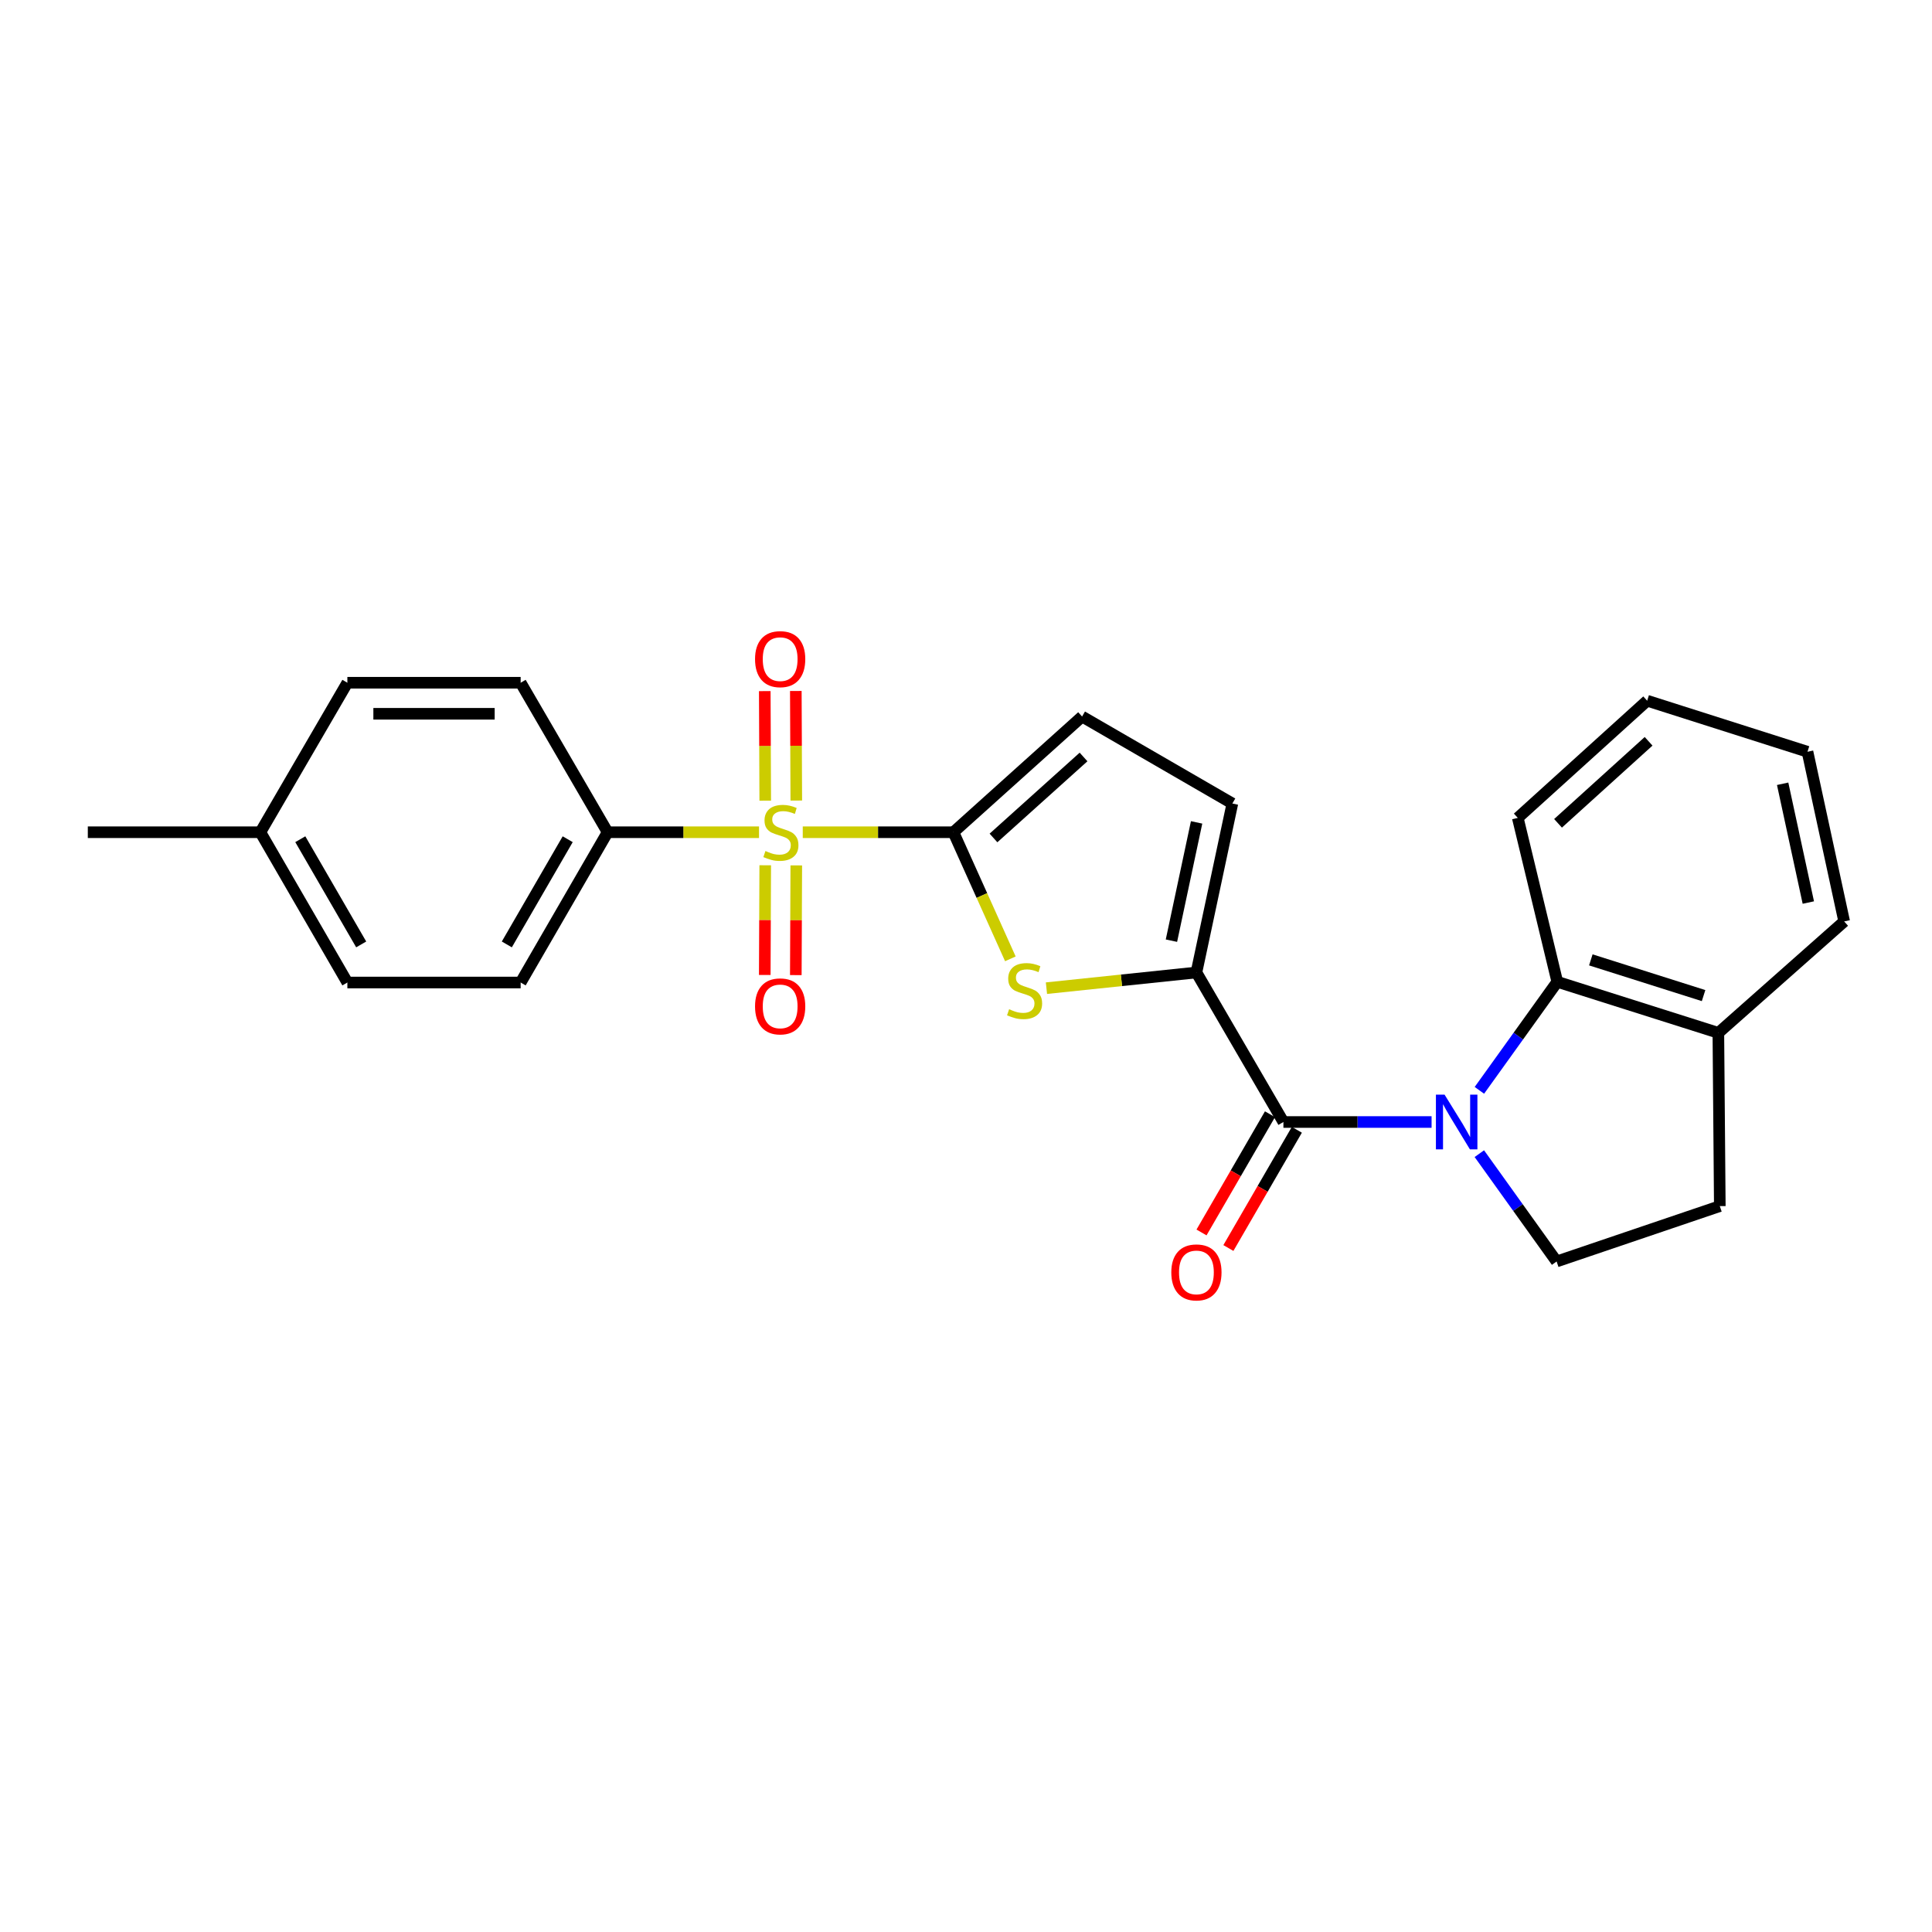 <?xml version='1.0' encoding='iso-8859-1'?>
<svg version='1.1' baseProfile='full'
              xmlns='http://www.w3.org/2000/svg'
                      xmlns:rdkit='http://www.rdkit.org/xml'
                      xmlns:xlink='http://www.w3.org/1999/xlink'
                  xml:space='preserve'
width='1000px' height='1000px' viewBox='0 0 1000 1000'>
<!-- END OF HEADER -->
<rect style='opacity:1.0;fill:#FFFFFF;stroke:none' width='1000' height='1000' x='0' y='0'> </rect>
<path class='bond-0' d='M 415.505,430.761 L 454.498,430.761' style='fill:none;fill-rule:evenodd;stroke:#CCCC00;stroke-width:6px;stroke-linecap:butt;stroke-linejoin:miter;stroke-opacity:1' />
<path class='bond-0' d='M 454.498,430.761 L 493.491,430.761' style='fill:none;fill-rule:evenodd;stroke:#000000;stroke-width:6px;stroke-linecap:butt;stroke-linejoin:miter;stroke-opacity:1' />
<path class='bond-9' d='M 392.87,430.761 L 353.686,430.761' style='fill:none;fill-rule:evenodd;stroke:#CCCC00;stroke-width:6px;stroke-linecap:butt;stroke-linejoin:miter;stroke-opacity:1' />
<path class='bond-9' d='M 353.686,430.761 L 314.501,430.761' style='fill:none;fill-rule:evenodd;stroke:#000000;stroke-width:6px;stroke-linecap:butt;stroke-linejoin:miter;stroke-opacity:1' />
<path class='bond-10' d='M 396.083,447.859 L 395.962,476.25' style='fill:none;fill-rule:evenodd;stroke:#CCCC00;stroke-width:6px;stroke-linecap:butt;stroke-linejoin:miter;stroke-opacity:1' />
<path class='bond-10' d='M 395.962,476.25 L 395.841,504.641' style='fill:none;fill-rule:evenodd;stroke:#FF0000;stroke-width:6px;stroke-linecap:butt;stroke-linejoin:miter;stroke-opacity:1' />
<path class='bond-10' d='M 412.155,447.927 L 412.034,476.318' style='fill:none;fill-rule:evenodd;stroke:#CCCC00;stroke-width:6px;stroke-linecap:butt;stroke-linejoin:miter;stroke-opacity:1' />
<path class='bond-10' d='M 412.034,476.318 L 411.913,504.71' style='fill:none;fill-rule:evenodd;stroke:#FF0000;stroke-width:6px;stroke-linecap:butt;stroke-linejoin:miter;stroke-opacity:1' />
<path class='bond-11' d='M 412.158,414.365 L 412.037,386.006' style='fill:none;fill-rule:evenodd;stroke:#CCCC00;stroke-width:6px;stroke-linecap:butt;stroke-linejoin:miter;stroke-opacity:1' />
<path class='bond-11' d='M 412.037,386.006 L 411.916,357.647' style='fill:none;fill-rule:evenodd;stroke:#FF0000;stroke-width:6px;stroke-linecap:butt;stroke-linejoin:miter;stroke-opacity:1' />
<path class='bond-11' d='M 396.086,414.434 L 395.965,386.075' style='fill:none;fill-rule:evenodd;stroke:#CCCC00;stroke-width:6px;stroke-linecap:butt;stroke-linejoin:miter;stroke-opacity:1' />
<path class='bond-11' d='M 395.965,386.075 L 395.844,357.715' style='fill:none;fill-rule:evenodd;stroke:#FF0000;stroke-width:6px;stroke-linecap:butt;stroke-linejoin:miter;stroke-opacity:1' />
<path class='bond-4' d='M 493.491,430.761 L 508.227,463.527' style='fill:none;fill-rule:evenodd;stroke:#000000;stroke-width:6px;stroke-linecap:butt;stroke-linejoin:miter;stroke-opacity:1' />
<path class='bond-4' d='M 508.227,463.527 L 522.963,496.293' style='fill:none;fill-rule:evenodd;stroke:#CCCC00;stroke-width:6px;stroke-linecap:butt;stroke-linejoin:miter;stroke-opacity:1' />
<path class='bond-6' d='M 493.491,430.761 L 560.083,370.875' style='fill:none;fill-rule:evenodd;stroke:#000000;stroke-width:6px;stroke-linecap:butt;stroke-linejoin:miter;stroke-opacity:1' />
<path class='bond-6' d='M 514.227,433.729 L 560.841,391.808' style='fill:none;fill-rule:evenodd;stroke:#000000;stroke-width:6px;stroke-linecap:butt;stroke-linejoin:miter;stroke-opacity:1' />
<path class='bond-1' d='M 740.984,580.75 L 702.638,580.75' style='fill:none;fill-rule:evenodd;stroke:#0000FF;stroke-width:6px;stroke-linecap:butt;stroke-linejoin:miter;stroke-opacity:1' />
<path class='bond-1' d='M 702.638,580.75 L 664.292,580.75' style='fill:none;fill-rule:evenodd;stroke:#000000;stroke-width:6px;stroke-linecap:butt;stroke-linejoin:miter;stroke-opacity:1' />
<path class='bond-5' d='M 765.732,564.357 L 785.89,536.27' style='fill:none;fill-rule:evenodd;stroke:#0000FF;stroke-width:6px;stroke-linecap:butt;stroke-linejoin:miter;stroke-opacity:1' />
<path class='bond-5' d='M 785.89,536.27 L 806.048,508.184' style='fill:none;fill-rule:evenodd;stroke:#000000;stroke-width:6px;stroke-linecap:butt;stroke-linejoin:miter;stroke-opacity:1' />
<path class='bond-8' d='M 765.705,597.13 L 785.702,625.035' style='fill:none;fill-rule:evenodd;stroke:#0000FF;stroke-width:6px;stroke-linecap:butt;stroke-linejoin:miter;stroke-opacity:1' />
<path class='bond-8' d='M 785.702,625.035 L 805.7,652.94' style='fill:none;fill-rule:evenodd;stroke:#000000;stroke-width:6px;stroke-linecap:butt;stroke-linejoin:miter;stroke-opacity:1' />
<path class='bond-2' d='M 664.292,580.75 L 619.264,503.354' style='fill:none;fill-rule:evenodd;stroke:#000000;stroke-width:6px;stroke-linecap:butt;stroke-linejoin:miter;stroke-opacity:1' />
<path class='bond-12' d='M 657.338,576.723 L 639.62,607.321' style='fill:none;fill-rule:evenodd;stroke:#000000;stroke-width:6px;stroke-linecap:butt;stroke-linejoin:miter;stroke-opacity:1' />
<path class='bond-12' d='M 639.62,607.321 L 621.902,637.919' style='fill:none;fill-rule:evenodd;stroke:#FF0000;stroke-width:6px;stroke-linecap:butt;stroke-linejoin:miter;stroke-opacity:1' />
<path class='bond-12' d='M 671.247,584.777 L 653.529,615.375' style='fill:none;fill-rule:evenodd;stroke:#000000;stroke-width:6px;stroke-linecap:butt;stroke-linejoin:miter;stroke-opacity:1' />
<path class='bond-12' d='M 653.529,615.375 L 635.811,645.972' style='fill:none;fill-rule:evenodd;stroke:#FF0000;stroke-width:6px;stroke-linecap:butt;stroke-linejoin:miter;stroke-opacity:1' />
<path class='bond-3' d='M 619.264,503.354 L 580.451,507.414' style='fill:none;fill-rule:evenodd;stroke:#000000;stroke-width:6px;stroke-linecap:butt;stroke-linejoin:miter;stroke-opacity:1' />
<path class='bond-3' d='M 580.451,507.414 L 541.638,511.474' style='fill:none;fill-rule:evenodd;stroke:#CCCC00;stroke-width:6px;stroke-linecap:butt;stroke-linejoin:miter;stroke-opacity:1' />
<path class='bond-25' d='M 619.264,503.354 L 637.872,415.895' style='fill:none;fill-rule:evenodd;stroke:#000000;stroke-width:6px;stroke-linecap:butt;stroke-linejoin:miter;stroke-opacity:1' />
<path class='bond-25' d='M 606.335,486.89 L 619.36,425.669' style='fill:none;fill-rule:evenodd;stroke:#000000;stroke-width:6px;stroke-linecap:butt;stroke-linejoin:miter;stroke-opacity:1' />
<path class='bond-13' d='M 806.048,508.184 L 889.418,534.605' style='fill:none;fill-rule:evenodd;stroke:#000000;stroke-width:6px;stroke-linecap:butt;stroke-linejoin:miter;stroke-opacity:1' />
<path class='bond-13' d='M 823.409,496.826 L 881.768,515.321' style='fill:none;fill-rule:evenodd;stroke:#000000;stroke-width:6px;stroke-linecap:butt;stroke-linejoin:miter;stroke-opacity:1' />
<path class='bond-20' d='M 806.048,508.184 L 785.601,423.333' style='fill:none;fill-rule:evenodd;stroke:#000000;stroke-width:6px;stroke-linecap:butt;stroke-linejoin:miter;stroke-opacity:1' />
<path class='bond-7' d='M 560.083,370.875 L 637.872,415.895' style='fill:none;fill-rule:evenodd;stroke:#000000;stroke-width:6px;stroke-linecap:butt;stroke-linejoin:miter;stroke-opacity:1' />
<path class='bond-14' d='M 805.7,652.94 L 890.168,624.278' style='fill:none;fill-rule:evenodd;stroke:#000000;stroke-width:6px;stroke-linecap:butt;stroke-linejoin:miter;stroke-opacity:1' />
<path class='bond-15' d='M 314.501,430.761 L 269.491,508.55' style='fill:none;fill-rule:evenodd;stroke:#000000;stroke-width:6px;stroke-linecap:butt;stroke-linejoin:miter;stroke-opacity:1' />
<path class='bond-15' d='M 293.839,434.38 L 262.331,488.833' style='fill:none;fill-rule:evenodd;stroke:#000000;stroke-width:6px;stroke-linecap:butt;stroke-linejoin:miter;stroke-opacity:1' />
<path class='bond-16' d='M 314.501,430.761 L 269.491,353.383' style='fill:none;fill-rule:evenodd;stroke:#000000;stroke-width:6px;stroke-linecap:butt;stroke-linejoin:miter;stroke-opacity:1' />
<path class='bond-21' d='M 889.418,534.605 L 954.545,476.933' style='fill:none;fill-rule:evenodd;stroke:#000000;stroke-width:6px;stroke-linecap:butt;stroke-linejoin:miter;stroke-opacity:1' />
<path class='bond-27' d='M 889.418,534.605 L 890.168,624.278' style='fill:none;fill-rule:evenodd;stroke:#000000;stroke-width:6px;stroke-linecap:butt;stroke-linejoin:miter;stroke-opacity:1' />
<path class='bond-17' d='M 269.491,508.55 L 179.799,508.55' style='fill:none;fill-rule:evenodd;stroke:#000000;stroke-width:6px;stroke-linecap:butt;stroke-linejoin:miter;stroke-opacity:1' />
<path class='bond-18' d='M 269.491,353.383 L 179.799,353.383' style='fill:none;fill-rule:evenodd;stroke:#000000;stroke-width:6px;stroke-linecap:butt;stroke-linejoin:miter;stroke-opacity:1' />
<path class='bond-18' d='M 256.037,369.455 L 193.253,369.455' style='fill:none;fill-rule:evenodd;stroke:#000000;stroke-width:6px;stroke-linecap:butt;stroke-linejoin:miter;stroke-opacity:1' />
<path class='bond-26' d='M 179.799,508.55 L 134.771,430.761' style='fill:none;fill-rule:evenodd;stroke:#000000;stroke-width:6px;stroke-linecap:butt;stroke-linejoin:miter;stroke-opacity:1' />
<path class='bond-26' d='M 186.955,488.83 L 155.435,434.378' style='fill:none;fill-rule:evenodd;stroke:#000000;stroke-width:6px;stroke-linecap:butt;stroke-linejoin:miter;stroke-opacity:1' />
<path class='bond-19' d='M 179.799,353.383 L 134.771,430.761' style='fill:none;fill-rule:evenodd;stroke:#000000;stroke-width:6px;stroke-linecap:butt;stroke-linejoin:miter;stroke-opacity:1' />
<path class='bond-22' d='M 134.771,430.761 L 45.455,430.761' style='fill:none;fill-rule:evenodd;stroke:#000000;stroke-width:6px;stroke-linecap:butt;stroke-linejoin:miter;stroke-opacity:1' />
<path class='bond-23' d='M 785.601,423.333 L 852.568,362.687' style='fill:none;fill-rule:evenodd;stroke:#000000;stroke-width:6px;stroke-linecap:butt;stroke-linejoin:miter;stroke-opacity:1' />
<path class='bond-23' d='M 806.435,426.149 L 853.311,383.697' style='fill:none;fill-rule:evenodd;stroke:#000000;stroke-width:6px;stroke-linecap:butt;stroke-linejoin:miter;stroke-opacity:1' />
<path class='bond-28' d='M 954.545,476.933 L 935.554,389.108' style='fill:none;fill-rule:evenodd;stroke:#000000;stroke-width:6px;stroke-linecap:butt;stroke-linejoin:miter;stroke-opacity:1' />
<path class='bond-28' d='M 935.988,467.156 L 922.693,405.679' style='fill:none;fill-rule:evenodd;stroke:#000000;stroke-width:6px;stroke-linecap:butt;stroke-linejoin:miter;stroke-opacity:1' />
<path class='bond-24' d='M 852.568,362.687 L 935.554,389.108' style='fill:none;fill-rule:evenodd;stroke:#000000;stroke-width:6px;stroke-linecap:butt;stroke-linejoin:miter;stroke-opacity:1' />
<path  class='atom-0' d='M 396.192 440.481
Q 396.512 440.601, 397.832 441.161
Q 399.152 441.721, 400.592 442.081
Q 402.072 442.401, 403.512 442.401
Q 406.192 442.401, 407.752 441.121
Q 409.312 439.801, 409.312 437.521
Q 409.312 435.961, 408.512 435.001
Q 407.752 434.041, 406.552 433.521
Q 405.352 433.001, 403.352 432.401
Q 400.832 431.641, 399.312 430.921
Q 397.832 430.201, 396.752 428.681
Q 395.712 427.161, 395.712 424.601
Q 395.712 421.041, 398.112 418.841
Q 400.552 416.641, 405.352 416.641
Q 408.632 416.641, 412.352 418.201
L 411.432 421.281
Q 408.032 419.881, 405.472 419.881
Q 402.712 419.881, 401.192 421.041
Q 399.672 422.161, 399.712 424.121
Q 399.712 425.641, 400.472 426.561
Q 401.272 427.481, 402.392 428.001
Q 403.552 428.521, 405.472 429.121
Q 408.032 429.921, 409.552 430.721
Q 411.072 431.521, 412.152 433.161
Q 413.272 434.761, 413.272 437.521
Q 413.272 441.441, 410.632 443.561
Q 408.032 445.641, 403.672 445.641
Q 401.152 445.641, 399.232 445.081
Q 397.352 444.561, 395.112 443.641
L 396.192 440.481
' fill='#CCCC00'/>
<path  class='atom-2' d='M 747.706 566.59
L 756.986 581.59
Q 757.906 583.07, 759.386 585.75
Q 760.866 588.43, 760.946 588.59
L 760.946 566.59
L 764.706 566.59
L 764.706 594.91
L 760.826 594.91
L 750.866 578.51
Q 749.706 576.59, 748.466 574.39
Q 747.266 572.19, 746.906 571.51
L 746.906 594.91
L 743.226 594.91
L 743.226 566.59
L 747.706 566.59
' fill='#0000FF'/>
<path  class='atom-5' d='M 522.323 522.378
Q 522.643 522.498, 523.963 523.058
Q 525.283 523.618, 526.723 523.978
Q 528.203 524.298, 529.643 524.298
Q 532.323 524.298, 533.883 523.018
Q 535.443 521.698, 535.443 519.418
Q 535.443 517.858, 534.643 516.898
Q 533.883 515.938, 532.683 515.418
Q 531.483 514.898, 529.483 514.298
Q 526.963 513.538, 525.443 512.818
Q 523.963 512.098, 522.883 510.578
Q 521.843 509.058, 521.843 506.498
Q 521.843 502.938, 524.243 500.738
Q 526.683 498.538, 531.483 498.538
Q 534.763 498.538, 538.483 500.098
L 537.563 503.178
Q 534.163 501.778, 531.603 501.778
Q 528.843 501.778, 527.323 502.938
Q 525.803 504.058, 525.843 506.018
Q 525.843 507.538, 526.603 508.458
Q 527.403 509.378, 528.523 509.898
Q 529.683 510.418, 531.603 511.018
Q 534.163 511.818, 535.683 512.618
Q 537.203 513.418, 538.283 515.058
Q 539.403 516.658, 539.403 519.418
Q 539.403 523.338, 536.763 525.458
Q 534.163 527.538, 529.803 527.538
Q 527.283 527.538, 525.363 526.978
Q 523.483 526.458, 521.243 525.538
L 522.323 522.378
' fill='#CCCC00'/>
<path  class='atom-11' d='M 390.809 520.899
Q 390.809 514.099, 394.169 510.299
Q 397.529 506.499, 403.809 506.499
Q 410.089 506.499, 413.449 510.299
Q 416.809 514.099, 416.809 520.899
Q 416.809 527.779, 413.409 531.699
Q 410.009 535.579, 403.809 535.579
Q 397.569 535.579, 394.169 531.699
Q 390.809 527.819, 390.809 520.899
M 403.809 532.379
Q 408.129 532.379, 410.449 529.499
Q 412.809 526.579, 412.809 520.899
Q 412.809 515.339, 410.449 512.539
Q 408.129 509.699, 403.809 509.699
Q 399.489 509.699, 397.129 512.499
Q 394.809 515.299, 394.809 520.899
Q 394.809 526.619, 397.129 529.499
Q 399.489 532.379, 403.809 532.379
' fill='#FF0000'/>
<path  class='atom-12' d='M 390.809 341.168
Q 390.809 334.368, 394.169 330.568
Q 397.529 326.768, 403.809 326.768
Q 410.089 326.768, 413.449 330.568
Q 416.809 334.368, 416.809 341.168
Q 416.809 348.048, 413.409 351.968
Q 410.009 355.848, 403.809 355.848
Q 397.569 355.848, 394.169 351.968
Q 390.809 348.088, 390.809 341.168
M 403.809 352.648
Q 408.129 352.648, 410.449 349.768
Q 412.809 346.848, 412.809 341.168
Q 412.809 335.608, 410.449 332.808
Q 408.129 329.968, 403.809 329.968
Q 399.489 329.968, 397.129 332.768
Q 394.809 335.568, 394.809 341.168
Q 394.809 346.888, 397.129 349.768
Q 399.489 352.648, 403.809 352.648
' fill='#FF0000'/>
<path  class='atom-13' d='M 606.264 658.592
Q 606.264 651.792, 609.624 647.992
Q 612.984 644.192, 619.264 644.192
Q 625.544 644.192, 628.904 647.992
Q 632.264 651.792, 632.264 658.592
Q 632.264 665.472, 628.864 669.392
Q 625.464 673.272, 619.264 673.272
Q 613.024 673.272, 609.624 669.392
Q 606.264 665.512, 606.264 658.592
M 619.264 670.072
Q 623.584 670.072, 625.904 667.192
Q 628.264 664.272, 628.264 658.592
Q 628.264 653.032, 625.904 650.232
Q 623.584 647.392, 619.264 647.392
Q 614.944 647.392, 612.584 650.192
Q 610.264 652.992, 610.264 658.592
Q 610.264 664.312, 612.584 667.192
Q 614.944 670.072, 619.264 670.072
' fill='#FF0000'/>
</svg>
